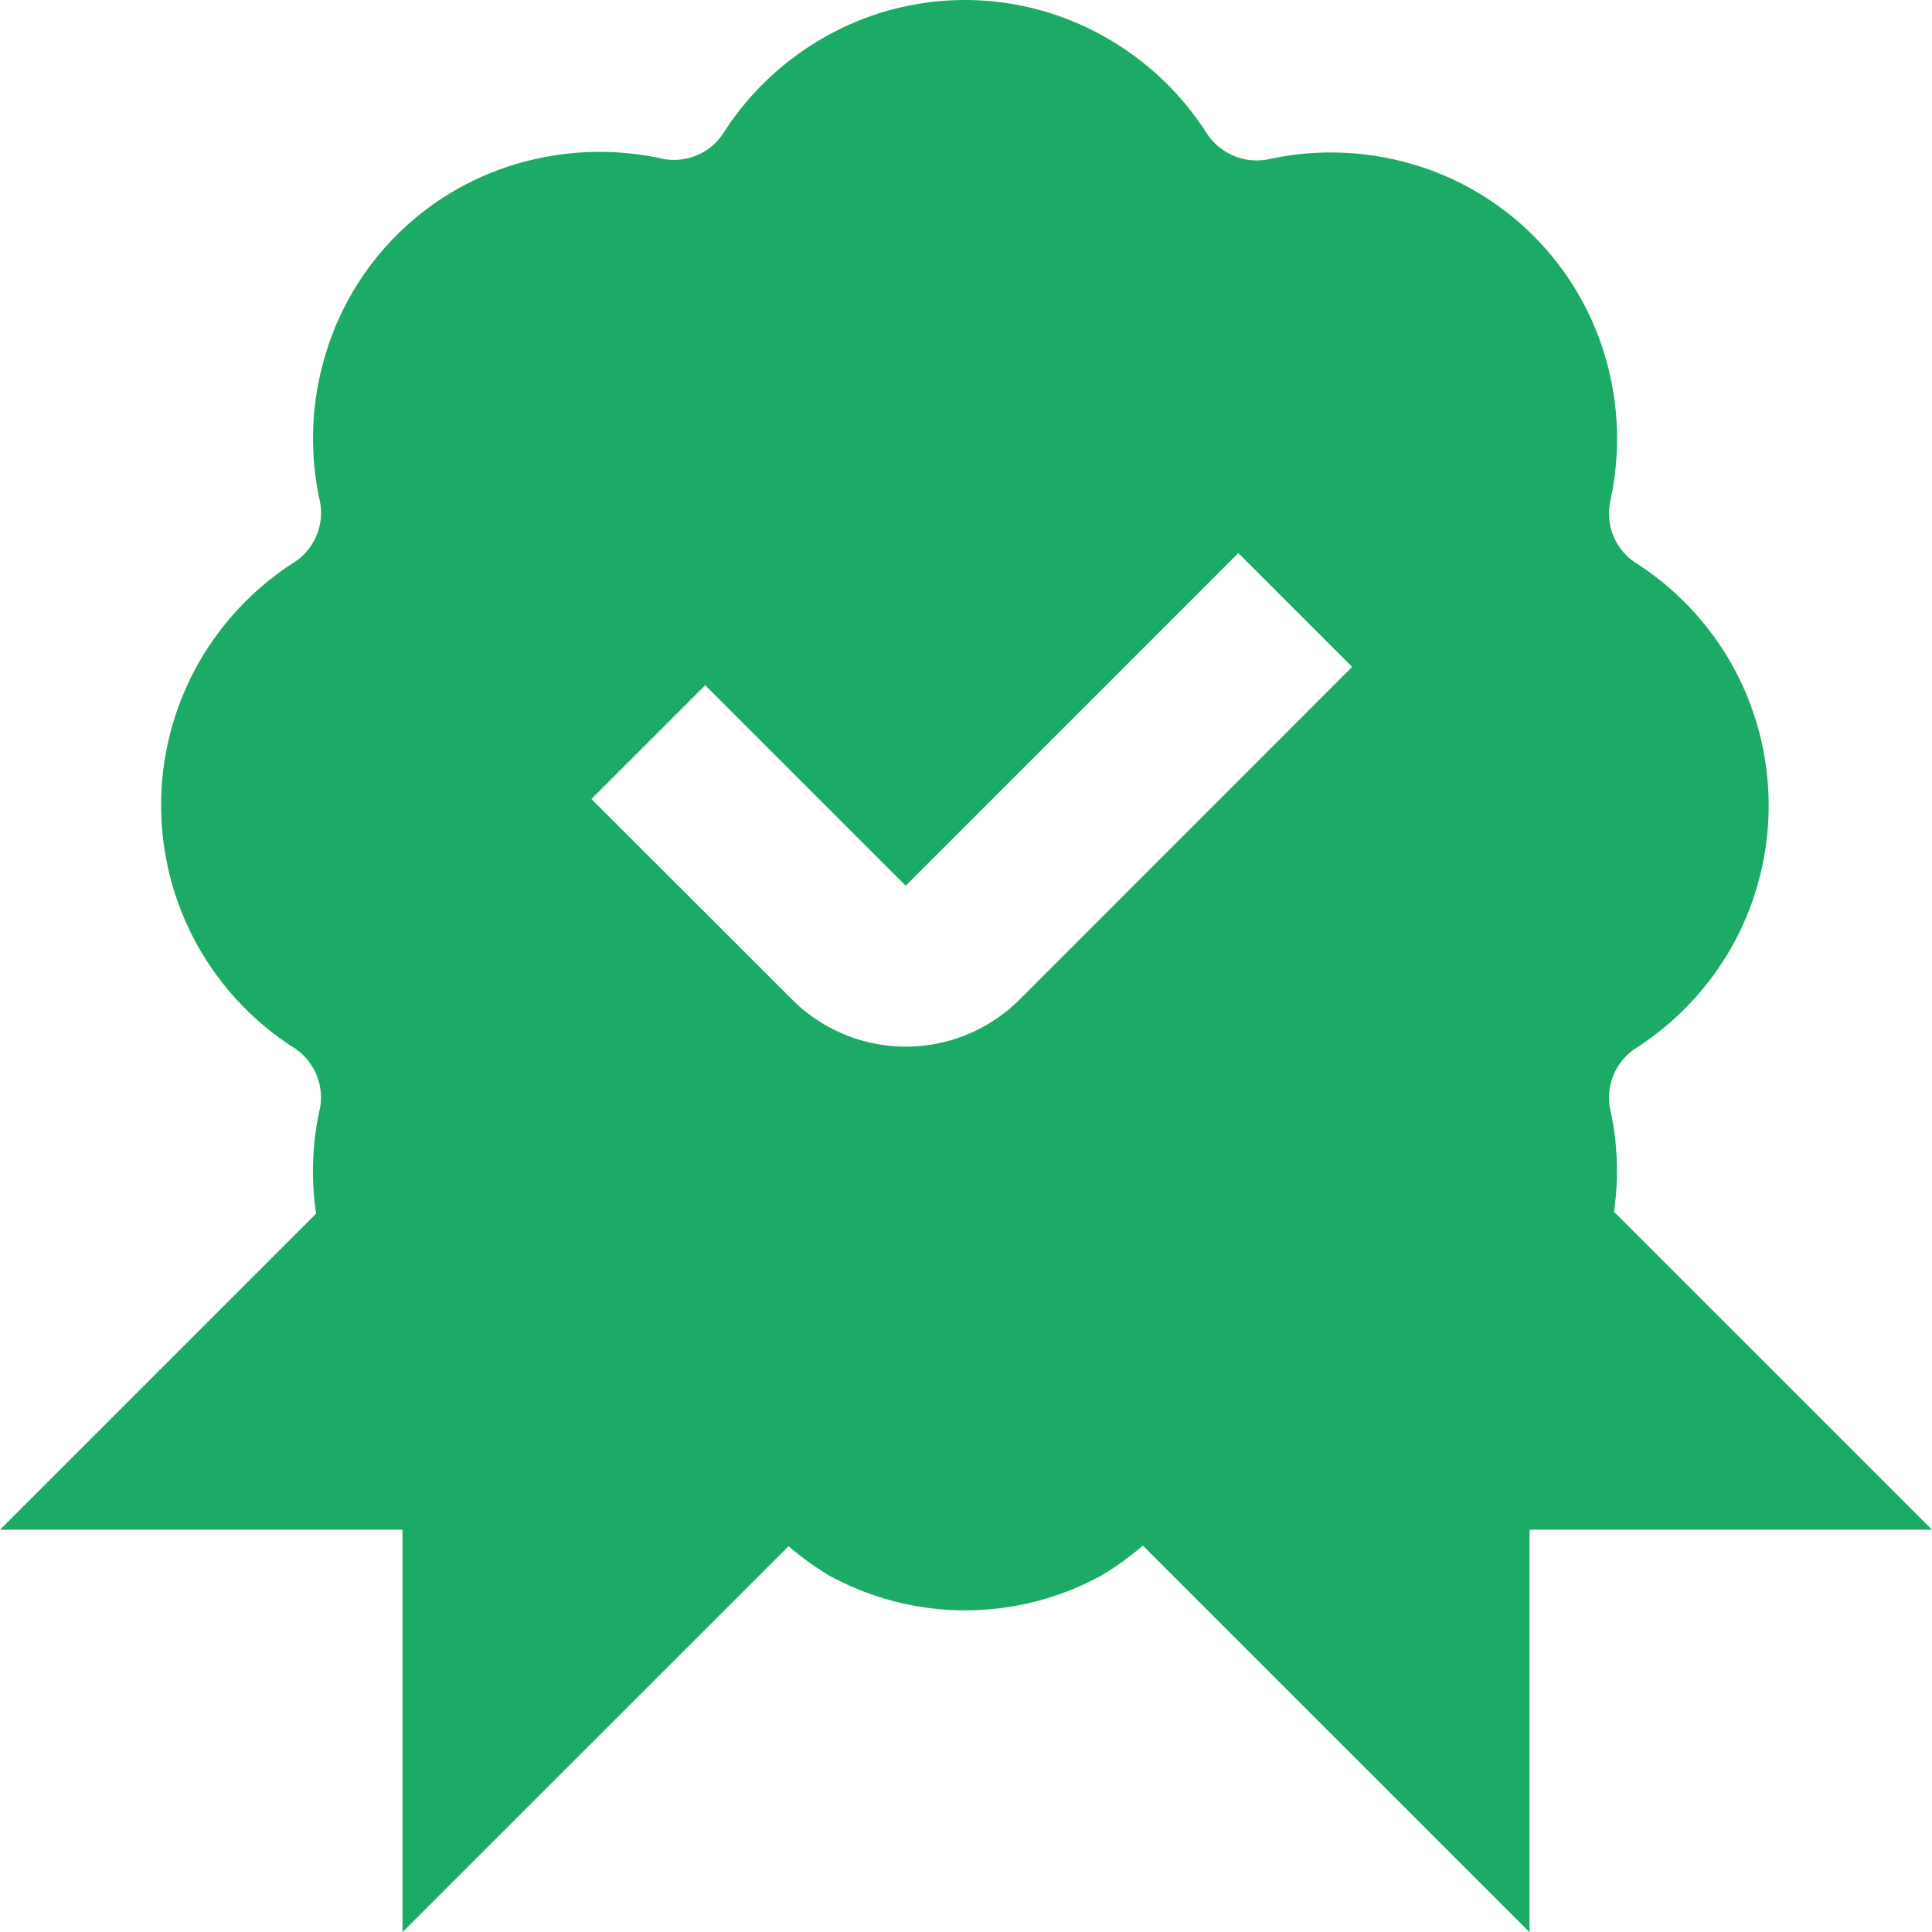 <svg xmlns="http://www.w3.org/2000/svg" width="28.42" height="28.423" viewBox="0 0 28.42 28.423">
  <path id="badget-check-alt_14644977" d="M23.742,17.823a4.174,4.174,0,0,0-.058-1.519.869.869,0,0,1,.4-.9,4.265,4.265,0,0,0,1.423-1.537,4.249,4.249,0,0,0,0-4.038h0a4.255,4.255,0,0,0-1.423-1.537.867.867,0,0,1-.4-.906,4.264,4.264,0,0,0-.07-2.136,4.174,4.174,0,0,0-2.837-2.837,4.287,4.287,0,0,0-2.135-.069.877.877,0,0,1-.9-.4A4.262,4.262,0,0,0,16.2.512a4.173,4.173,0,0,0-4.012,0,4.26,4.26,0,0,0-1.533,1.422.865.865,0,0,1-.906.4,4.294,4.294,0,0,0-2.136.071A4.163,4.163,0,0,0,4.779,5.243a4.261,4.261,0,0,0-.071,2.139.869.869,0,0,1-.4.9A4.268,4.268,0,0,0,2.881,9.823a4.247,4.247,0,0,0,0,4.039A4.257,4.257,0,0,0,4.306,15.4a.869.869,0,0,1,.4.906,4.179,4.179,0,0,0-.056,1.544L0,22.5H5.921V28.42L11.6,22.743a4.43,4.43,0,0,0,.593.429,4.168,4.168,0,0,0,4.012,0,4.289,4.289,0,0,0,.607-.438L22.5,28.421V22.5H28.42ZM15,14.7a2.367,2.367,0,0,1-3.349,0L8.7,11.752l1.674-1.674,2.949,2.949,4.893-4.893,1.674,1.674Z" transform="translate(0 0.002)" fill="#1bab66"/>
</svg>
